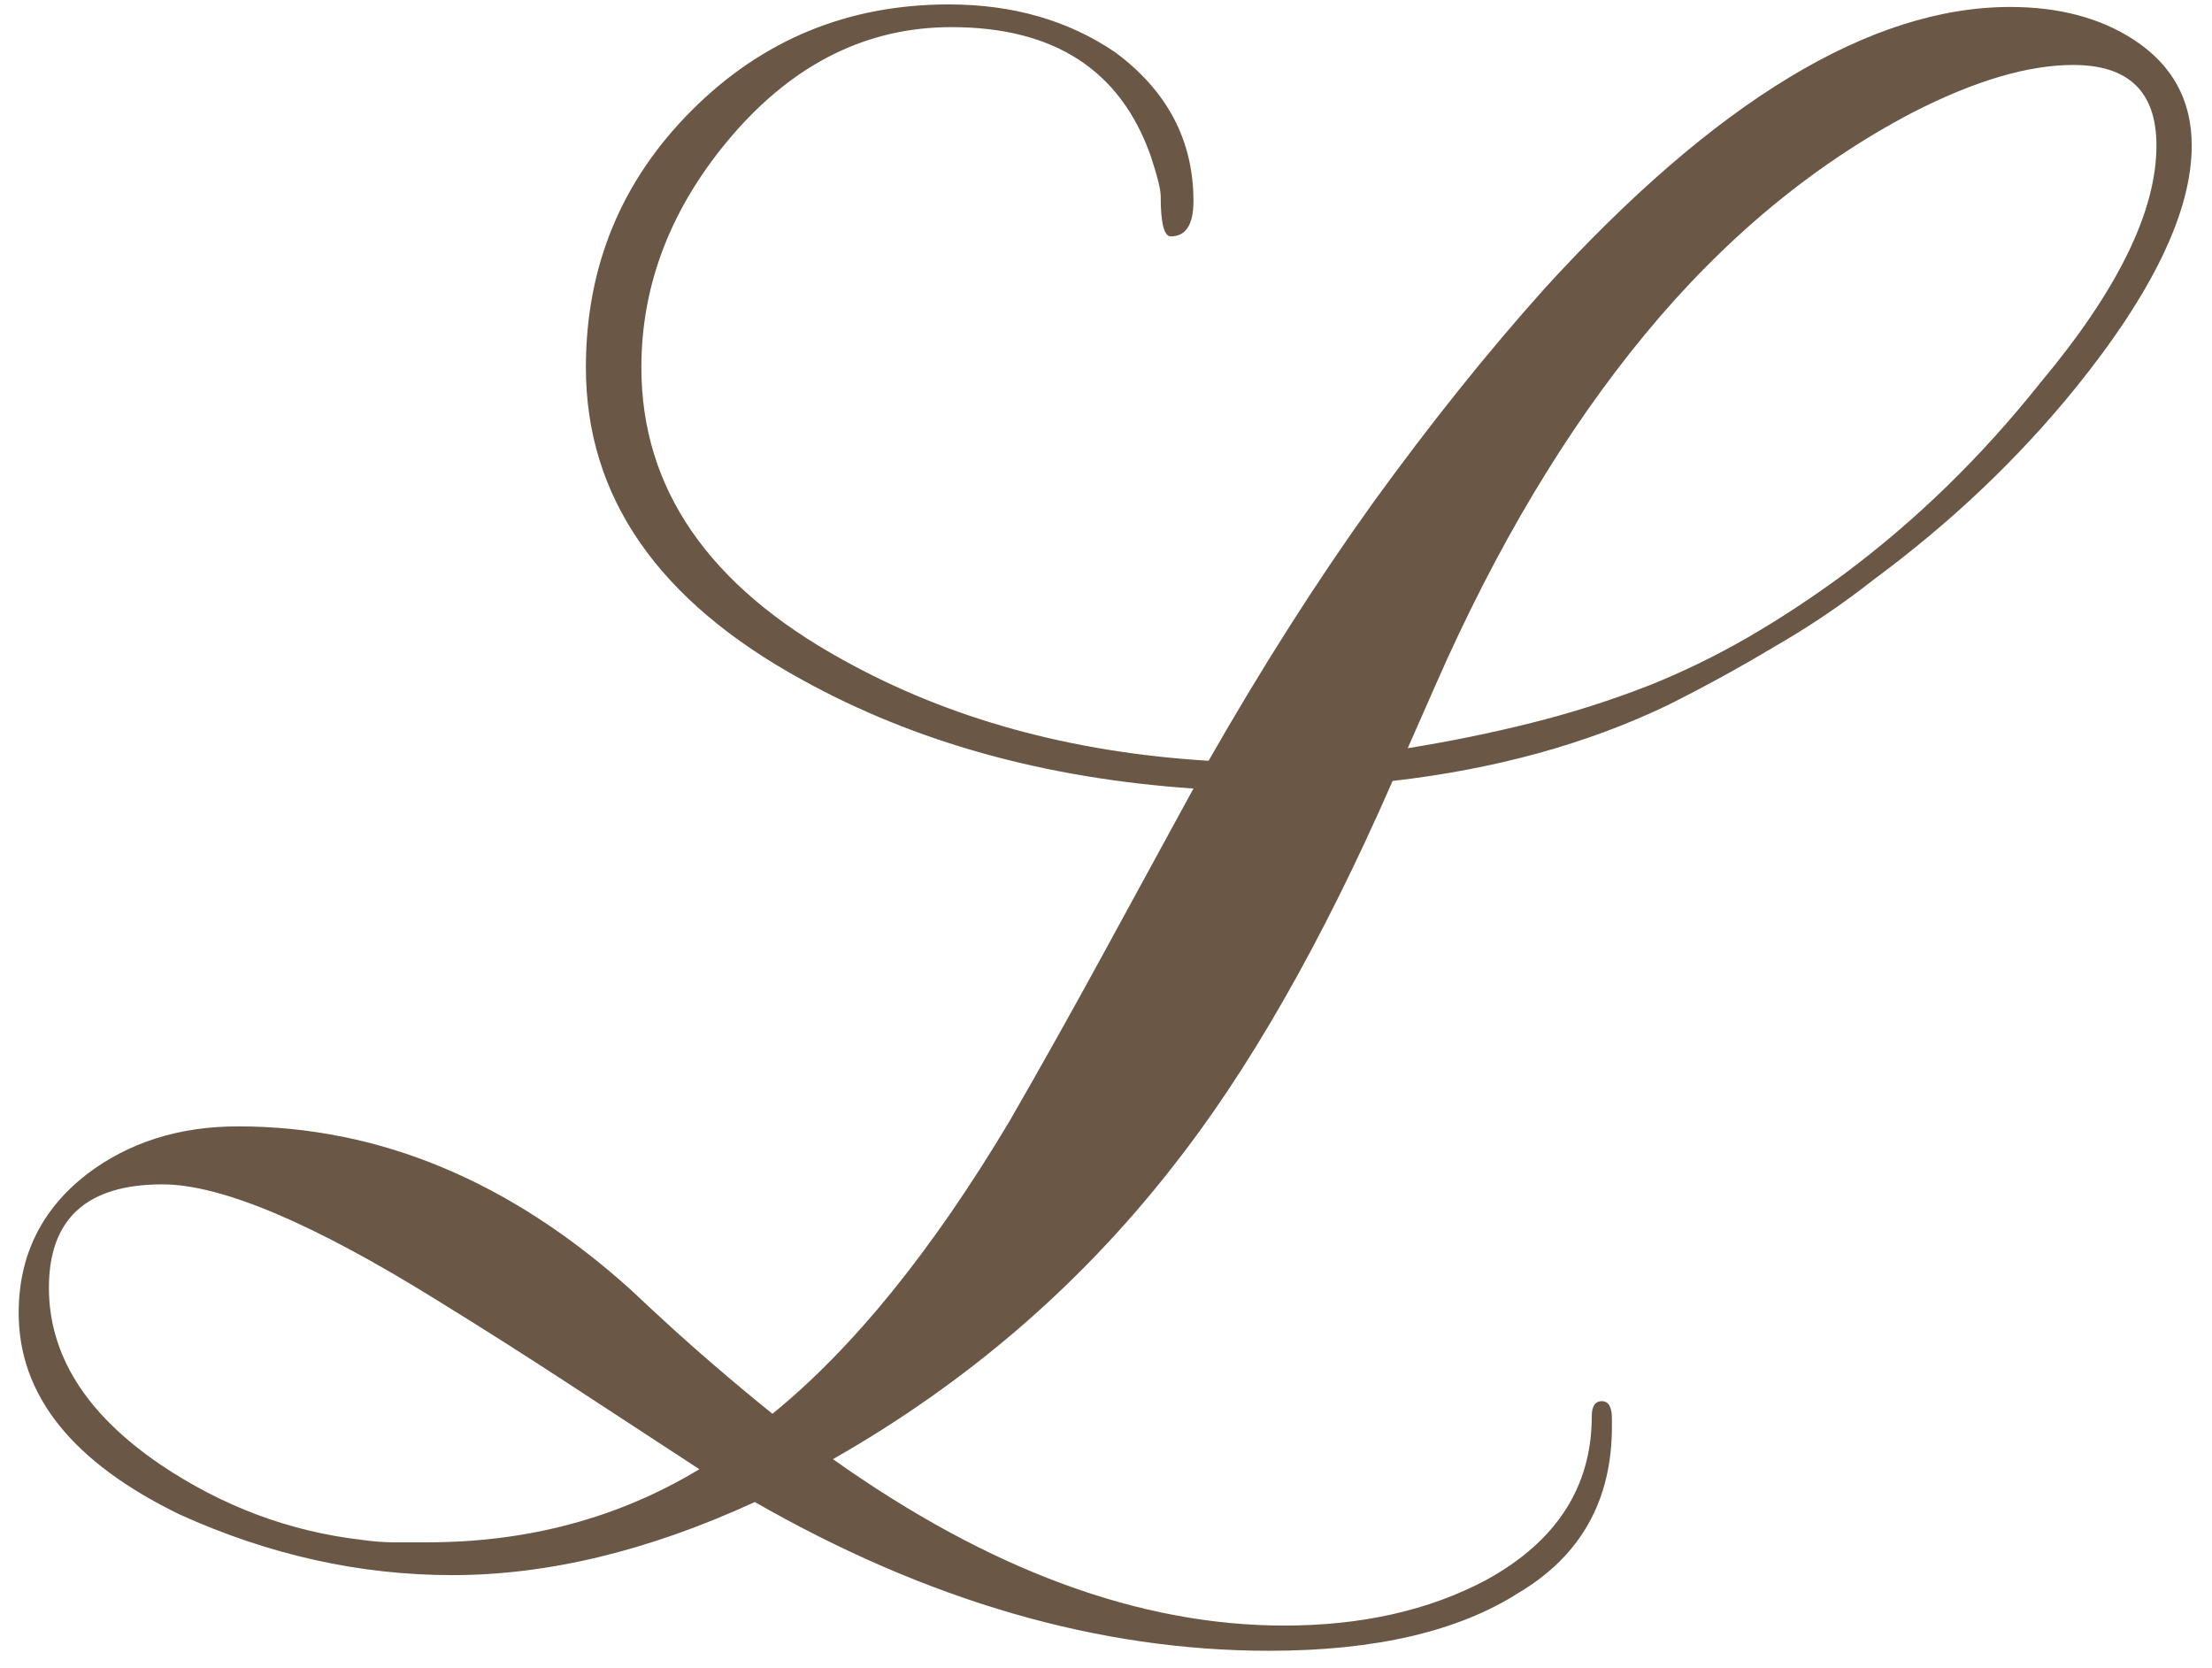 <?xml version="1.0" encoding="UTF-8"?> <svg xmlns="http://www.w3.org/2000/svg" width="61" height="46" viewBox="0 0 61 46" fill="none"><path d="M34.997 45.519C30.316 45.519 25.589 44.152 20.815 41.417C17.895 42.761 15.114 43.433 12.473 43.433C9.924 43.433 7.421 42.877 4.964 41.765C1.998 40.328 0.515 38.474 0.515 36.203C0.515 34.627 1.141 33.353 2.392 32.38C3.551 31.499 4.941 31.059 6.563 31.059C10.457 31.059 14.072 32.565 17.409 35.577C18.243 36.365 18.984 37.037 19.633 37.593C20.282 38.15 20.838 38.613 21.302 38.984C23.526 37.176 25.705 34.488 27.837 30.92C28.717 29.39 29.575 27.861 30.409 26.331C31.243 24.802 32.077 23.272 32.912 21.743C28.833 21.465 25.241 20.468 22.136 18.754C18.15 16.575 16.157 13.702 16.157 10.133C16.157 7.352 17.131 4.989 19.077 3.042C21.024 1.095 23.387 0.122 26.168 0.122C27.929 0.122 29.459 0.562 30.756 1.443C32.193 2.509 32.912 3.876 32.912 5.545C32.912 6.194 32.703 6.518 32.286 6.518C32.1 6.518 32.008 6.147 32.008 5.406C32.008 5.313 31.985 5.174 31.938 4.989C31.892 4.803 31.822 4.571 31.73 4.293C30.895 1.93 29.065 0.748 26.238 0.748C23.92 0.748 21.904 1.744 20.189 3.737C18.521 5.684 17.687 7.816 17.687 10.133C17.687 13.47 19.541 16.158 23.248 18.197C26.168 19.82 29.528 20.747 33.329 20.978C34.812 18.383 36.318 16.019 37.847 13.887C39.423 11.709 40.999 9.739 42.575 7.978C47.302 2.787 51.589 0.192 55.436 0.192C56.78 0.192 57.916 0.493 58.843 1.095C59.908 1.791 60.441 2.764 60.441 4.015C60.441 5.823 59.376 8.047 57.244 10.689C56.456 11.662 55.598 12.589 54.671 13.47C53.744 14.351 52.748 15.185 51.682 15.973C50.801 16.668 49.874 17.294 48.901 17.85C47.974 18.406 47.001 18.939 45.981 19.449C43.757 20.515 41.231 21.21 38.404 21.534C36.457 25.984 34.418 29.552 32.286 32.24C29.737 35.485 26.632 38.15 22.97 40.235C27.28 43.294 31.428 44.824 35.414 44.824C37.546 44.824 39.4 44.407 40.976 43.572C42.922 42.506 43.896 41 43.896 39.053C43.896 38.775 43.988 38.636 44.174 38.636C44.359 38.636 44.452 38.798 44.452 39.123V39.331C44.452 41.371 43.594 42.9 41.88 43.92C40.211 44.986 37.917 45.519 34.997 45.519ZM38.821 20.631C39.979 20.445 41.115 20.213 42.227 19.935C43.34 19.657 44.429 19.31 45.495 18.893C46.422 18.522 47.325 18.081 48.206 17.572C49.087 17.062 49.967 16.483 50.848 15.834C52.841 14.351 54.648 12.589 56.27 10.55C58.402 8.001 59.468 5.823 59.468 4.015C59.468 2.532 58.703 1.791 57.174 1.791C55.923 1.791 54.44 2.231 52.725 3.112C49.99 4.548 47.534 6.588 45.356 9.229C43.177 11.871 41.254 15.092 39.586 18.893L38.821 20.631ZM11.777 42.529C14.558 42.529 17.061 41.857 19.286 40.513C18.081 39.725 16.876 38.938 15.671 38.15C14.466 37.362 13.261 36.597 12.056 35.855C8.626 33.724 6.1 32.658 4.478 32.658C2.392 32.658 1.349 33.608 1.349 35.508C1.349 37.362 2.369 38.984 4.408 40.374C6.123 41.533 7.977 42.228 9.97 42.46C10.294 42.506 10.596 42.529 10.874 42.529C11.198 42.529 11.499 42.529 11.777 42.529Z" fill="#6A5746"></path></svg> 